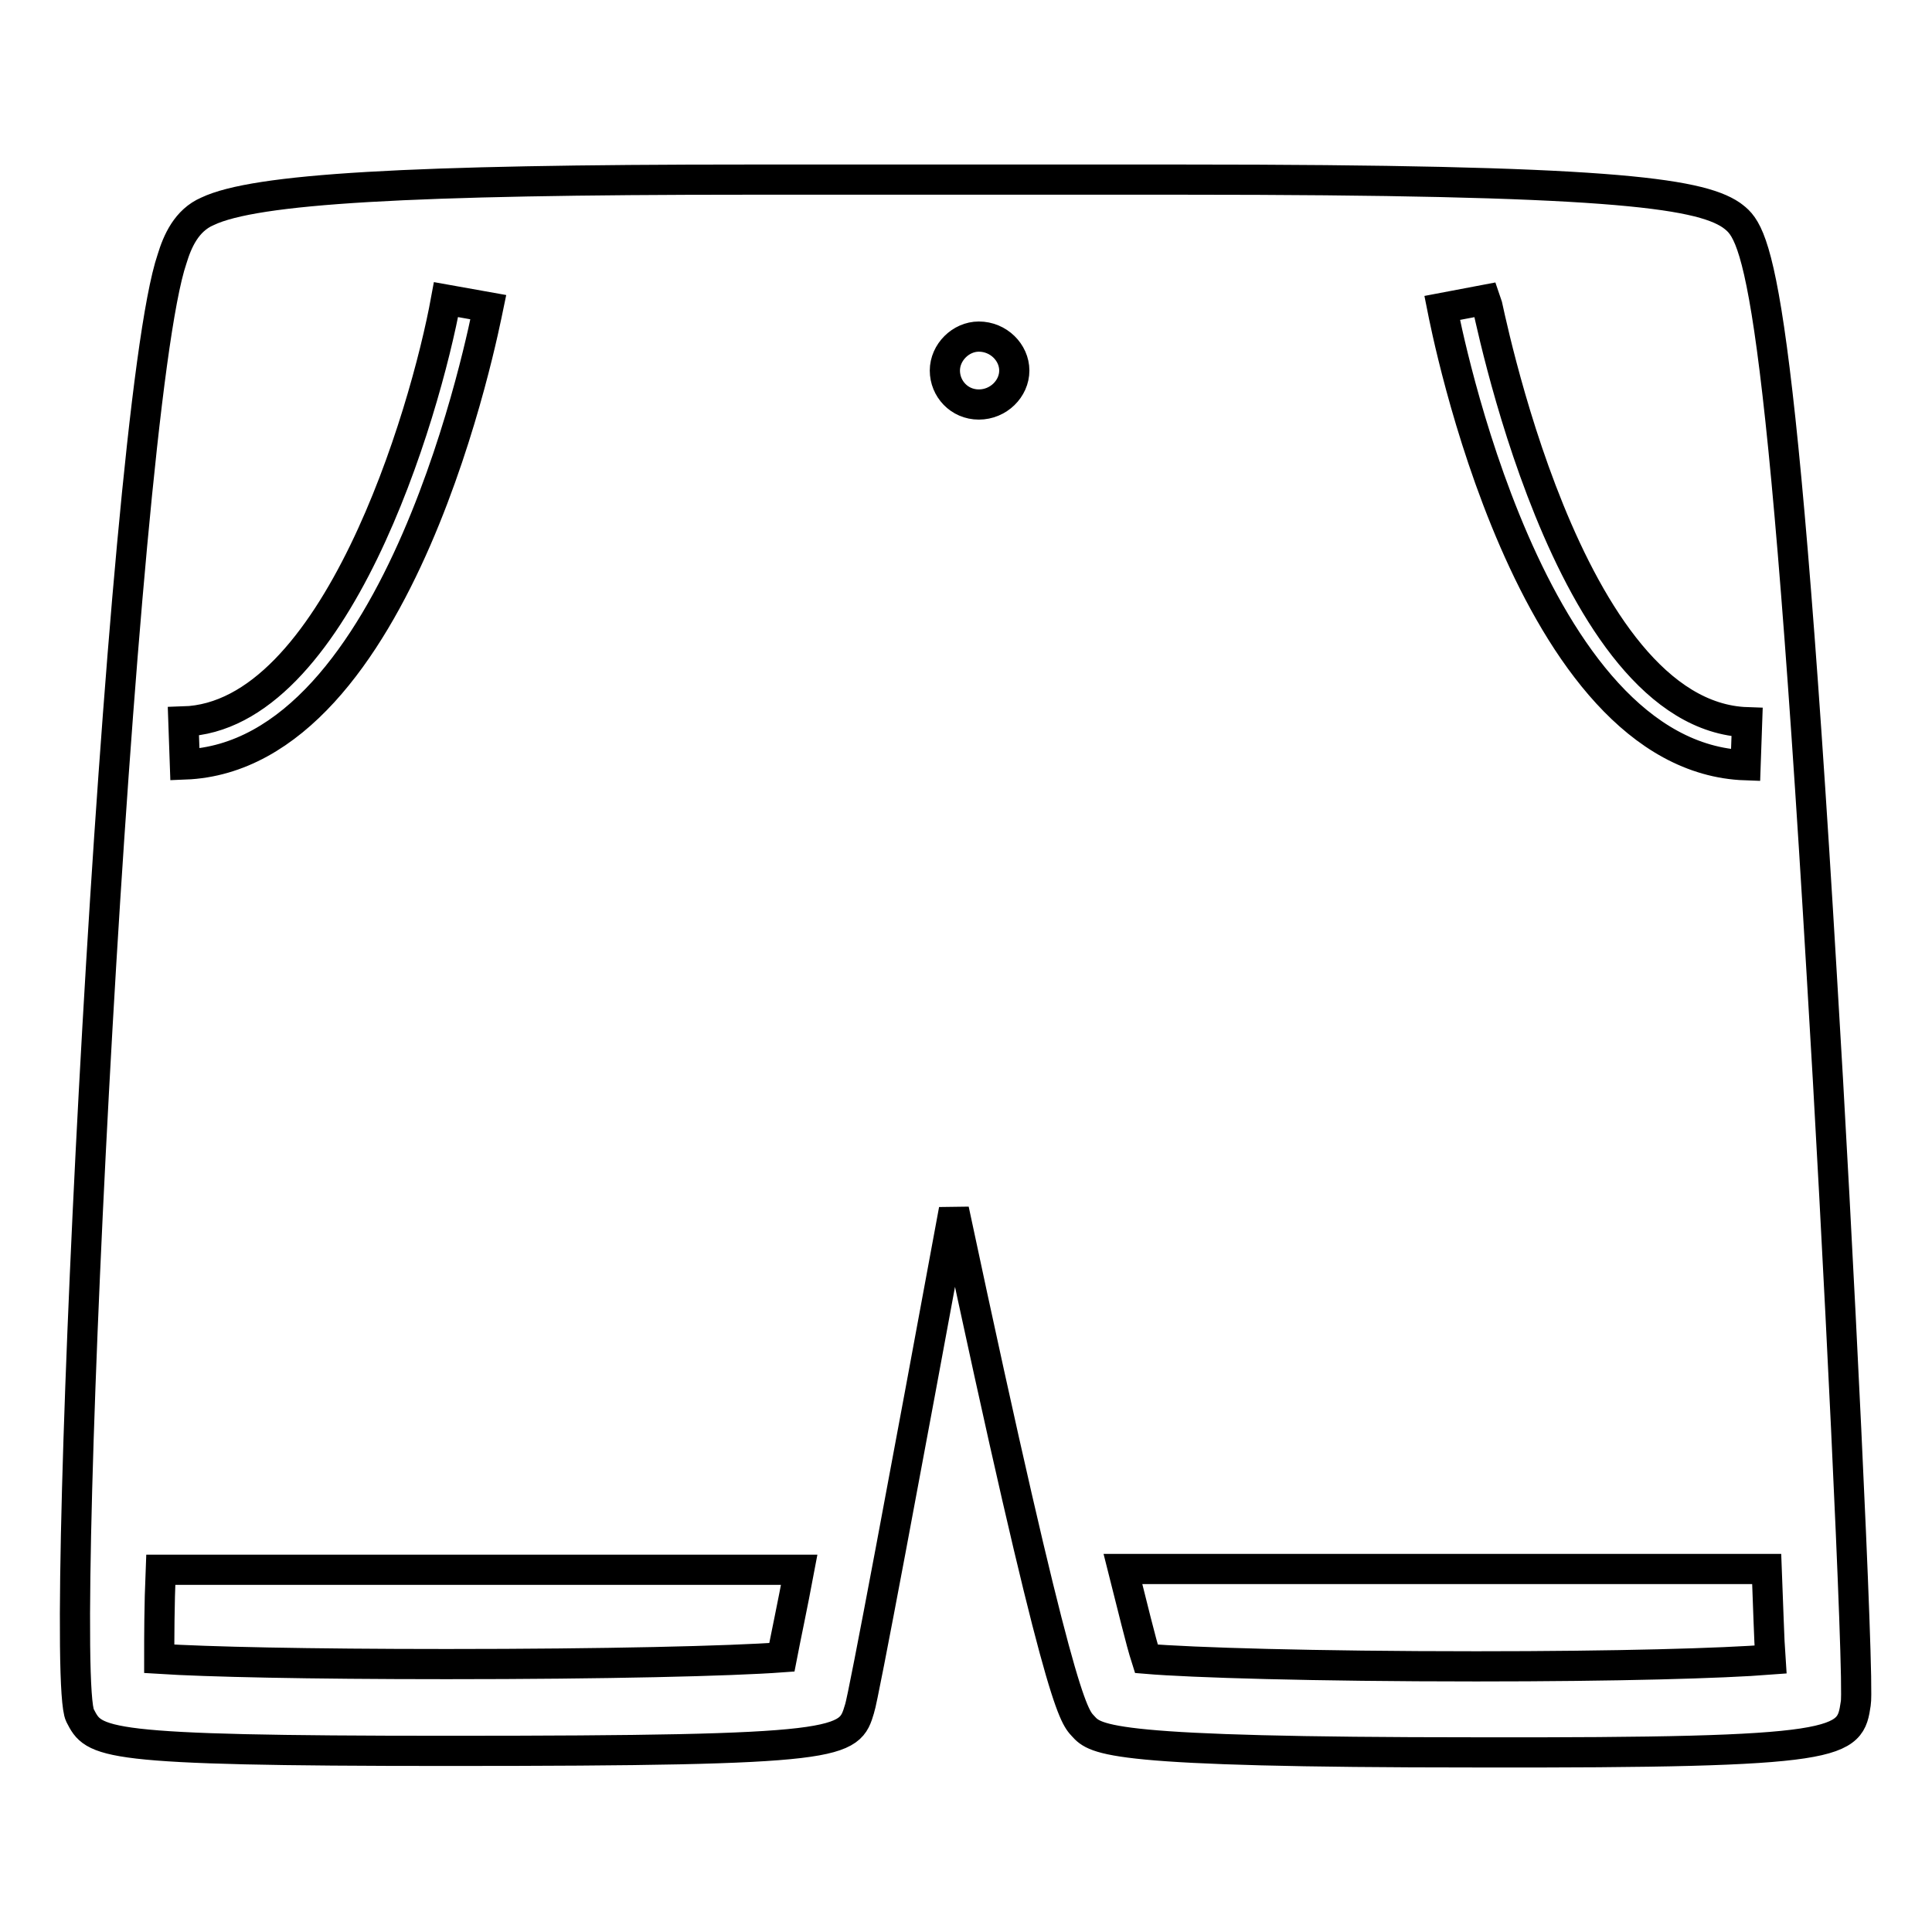 <?xml version="1.0" encoding="utf-8"?>
<!-- Svg Vector Icons : http://www.onlinewebfonts.com/icon -->
<!DOCTYPE svg PUBLIC "-//W3C//DTD SVG 1.1//EN" "http://www.w3.org/Graphics/SVG/1.1/DTD/svg11.dtd">
<svg version="1.1" xmlns="http://www.w3.org/2000/svg" xmlns:xlink="http://www.w3.org/1999/xlink" x="0px" y="0px" viewBox="0 0 256 256" enable-background="new 0 0 256 256" xml:space="preserve">
<g> <path stroke-width="4" fill-opacity="0" stroke="#000000"  d="M245.9,225.7c0.5-2.8-2.4-62.1-4.5-96.4c-5.7-96.4-8.9-98.5-12-100.8c-4.4-3-17.1-4.7-72.7-4.7H99.2 c-45.2,0-65.4,1.2-71.7,4.2c-2.8,1.2-4,4-4.7,6.3c-7,20.5-15.3,186.7-12.2,193c1.9,3.7,2.4,4.7,48.7,4.7c52.9,0,53.2-0.9,54.6-5.6 c0.5-1.4,6.3-32.5,12.5-66.1c13.9,65.3,15.8,67,17.1,68.4c1.7,1.9,3.5,3.5,52,3.5C244.7,232.3,245.1,231.1,245.9,225.7L245.9,225.7 z M59.1,39.7l5.6,1c-0.5,2.4-11.5,59.5-40.2,60.6l-0.2-5.7C44.4,95,56.3,55,59.1,39.7z M103.6,219.6c-6.8,0.5-23.3,0.9-44.4,0.9 c-18.6,0-31.8-0.3-38.1-0.7c0-2.8,0-7,0.2-11.8h84.6C105,212.8,104.1,217,103.6,219.6z M129.7,53.6c-2.6,0-4.5-2.1-4.5-4.5 c0-2.4,2.1-4.5,4.5-4.5c2.6,0,4.7,2.1,4.7,4.5C134.4,51.5,132.3,53.6,129.7,53.6z M196.9,39.7c0.2,0.5,10.6,55.2,34.6,56l-0.2,5.7 c-28.7-1-39.7-58.1-40.2-60.6L196.9,39.7L196.9,39.7z M148.8,207.9h85.3c0.2,4.9,0.3,9.2,0.5,12c-6.4,0.5-20.2,0.9-39,0.9 c-21.6,0-37.8-0.5-43.7-1C151.1,217.3,150.1,213,148.8,207.9L148.8,207.9z"/></g>
</svg>